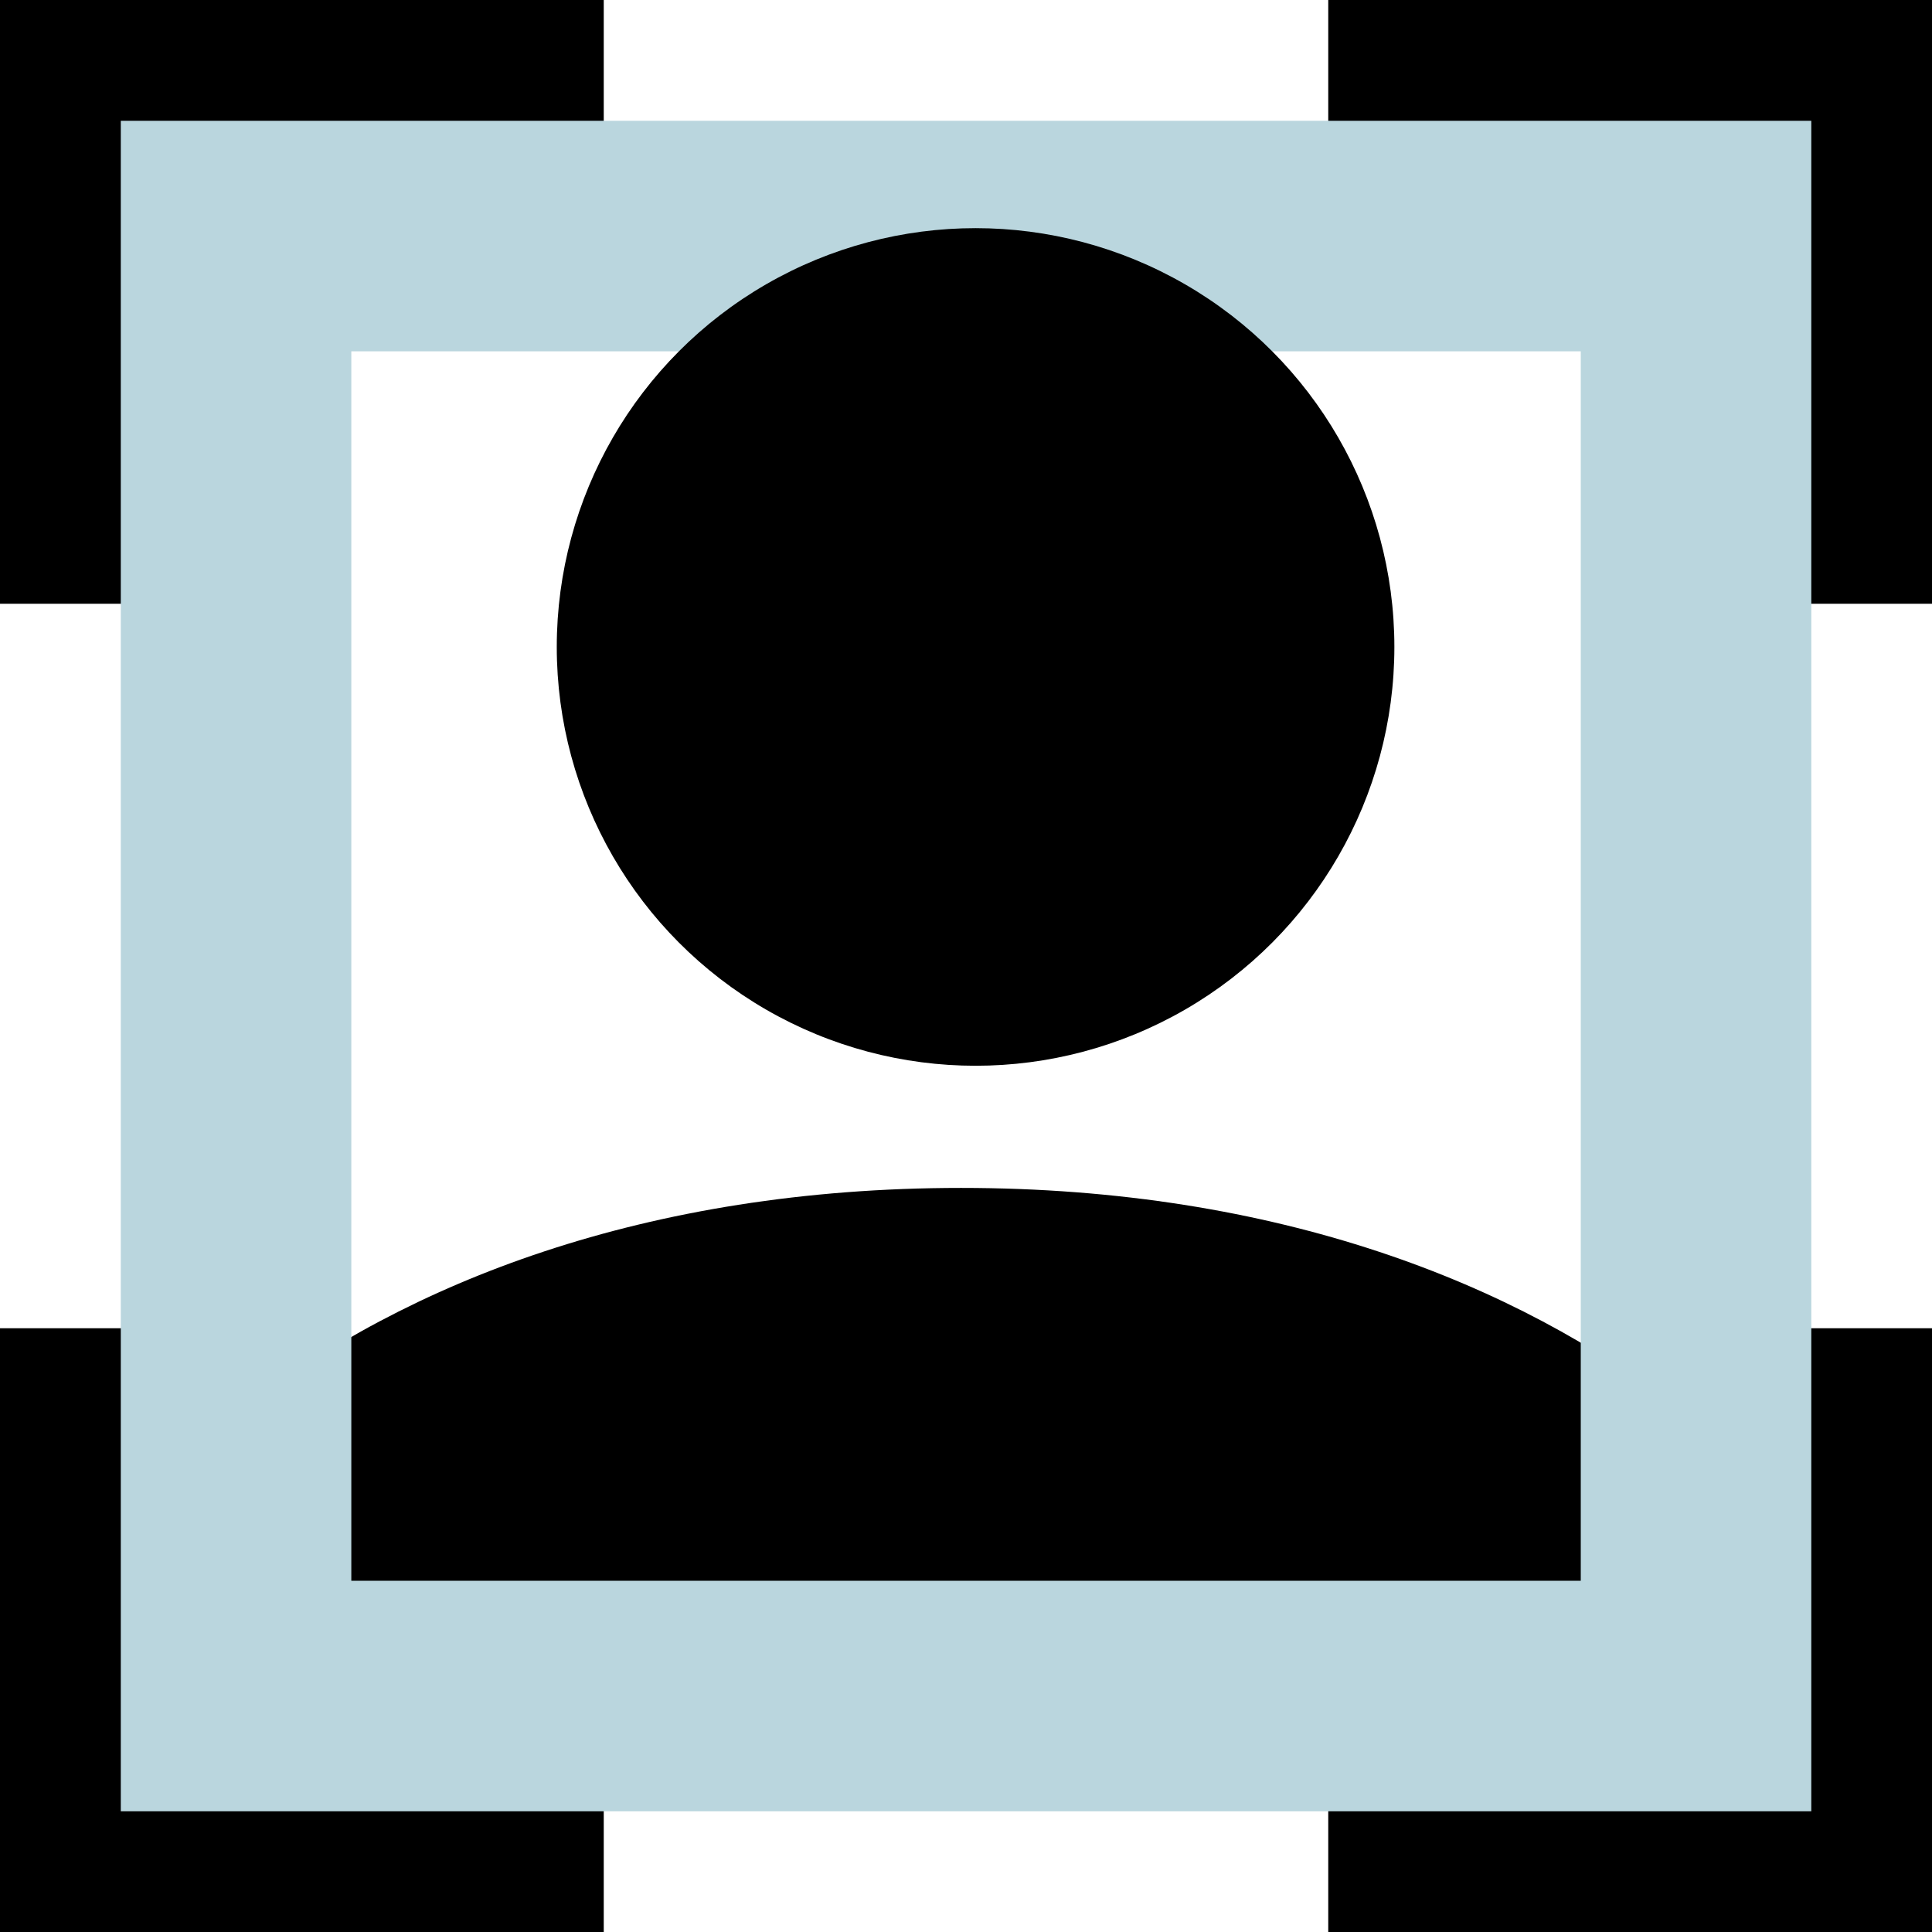 <svg width="22" height="22" viewBox="0 0 22 22" fill="none" xmlns="http://www.w3.org/2000/svg">
<path d="M10.944 13.527C3.752 13.527 0 17.875 0 20.618C3.781 20.281 5.316 20.281 10.944 20.281C16.572 20.281 20.625 20.281 21.888 20.618C21.888 17.875 18.136 13.527 10.944 13.527Z" fill="black"/>
<path fill-rule="evenodd" clip-rule="evenodd" d="M1.946 0H6.875V1.946H1.946V6.875H0V1.946V0H1.946ZM0 15.125V20.054V22H1.946H6.875V20.054H1.946V15.125H0ZM15.125 22V20.054H20.054V15.125H22V20.054V22H20.054H15.125ZM22 6.875V1.946V0H20.054H15.125V1.946H20.054V6.875H22Z" fill="black"/>
<rect x="2.688" y="2.688" width="16.625" height="16.625" stroke="#BAD6DE" stroke-width="2.625"/>
<circle cx="11.109" cy="7.367" r="4.769" fill="black"/>
</svg>
